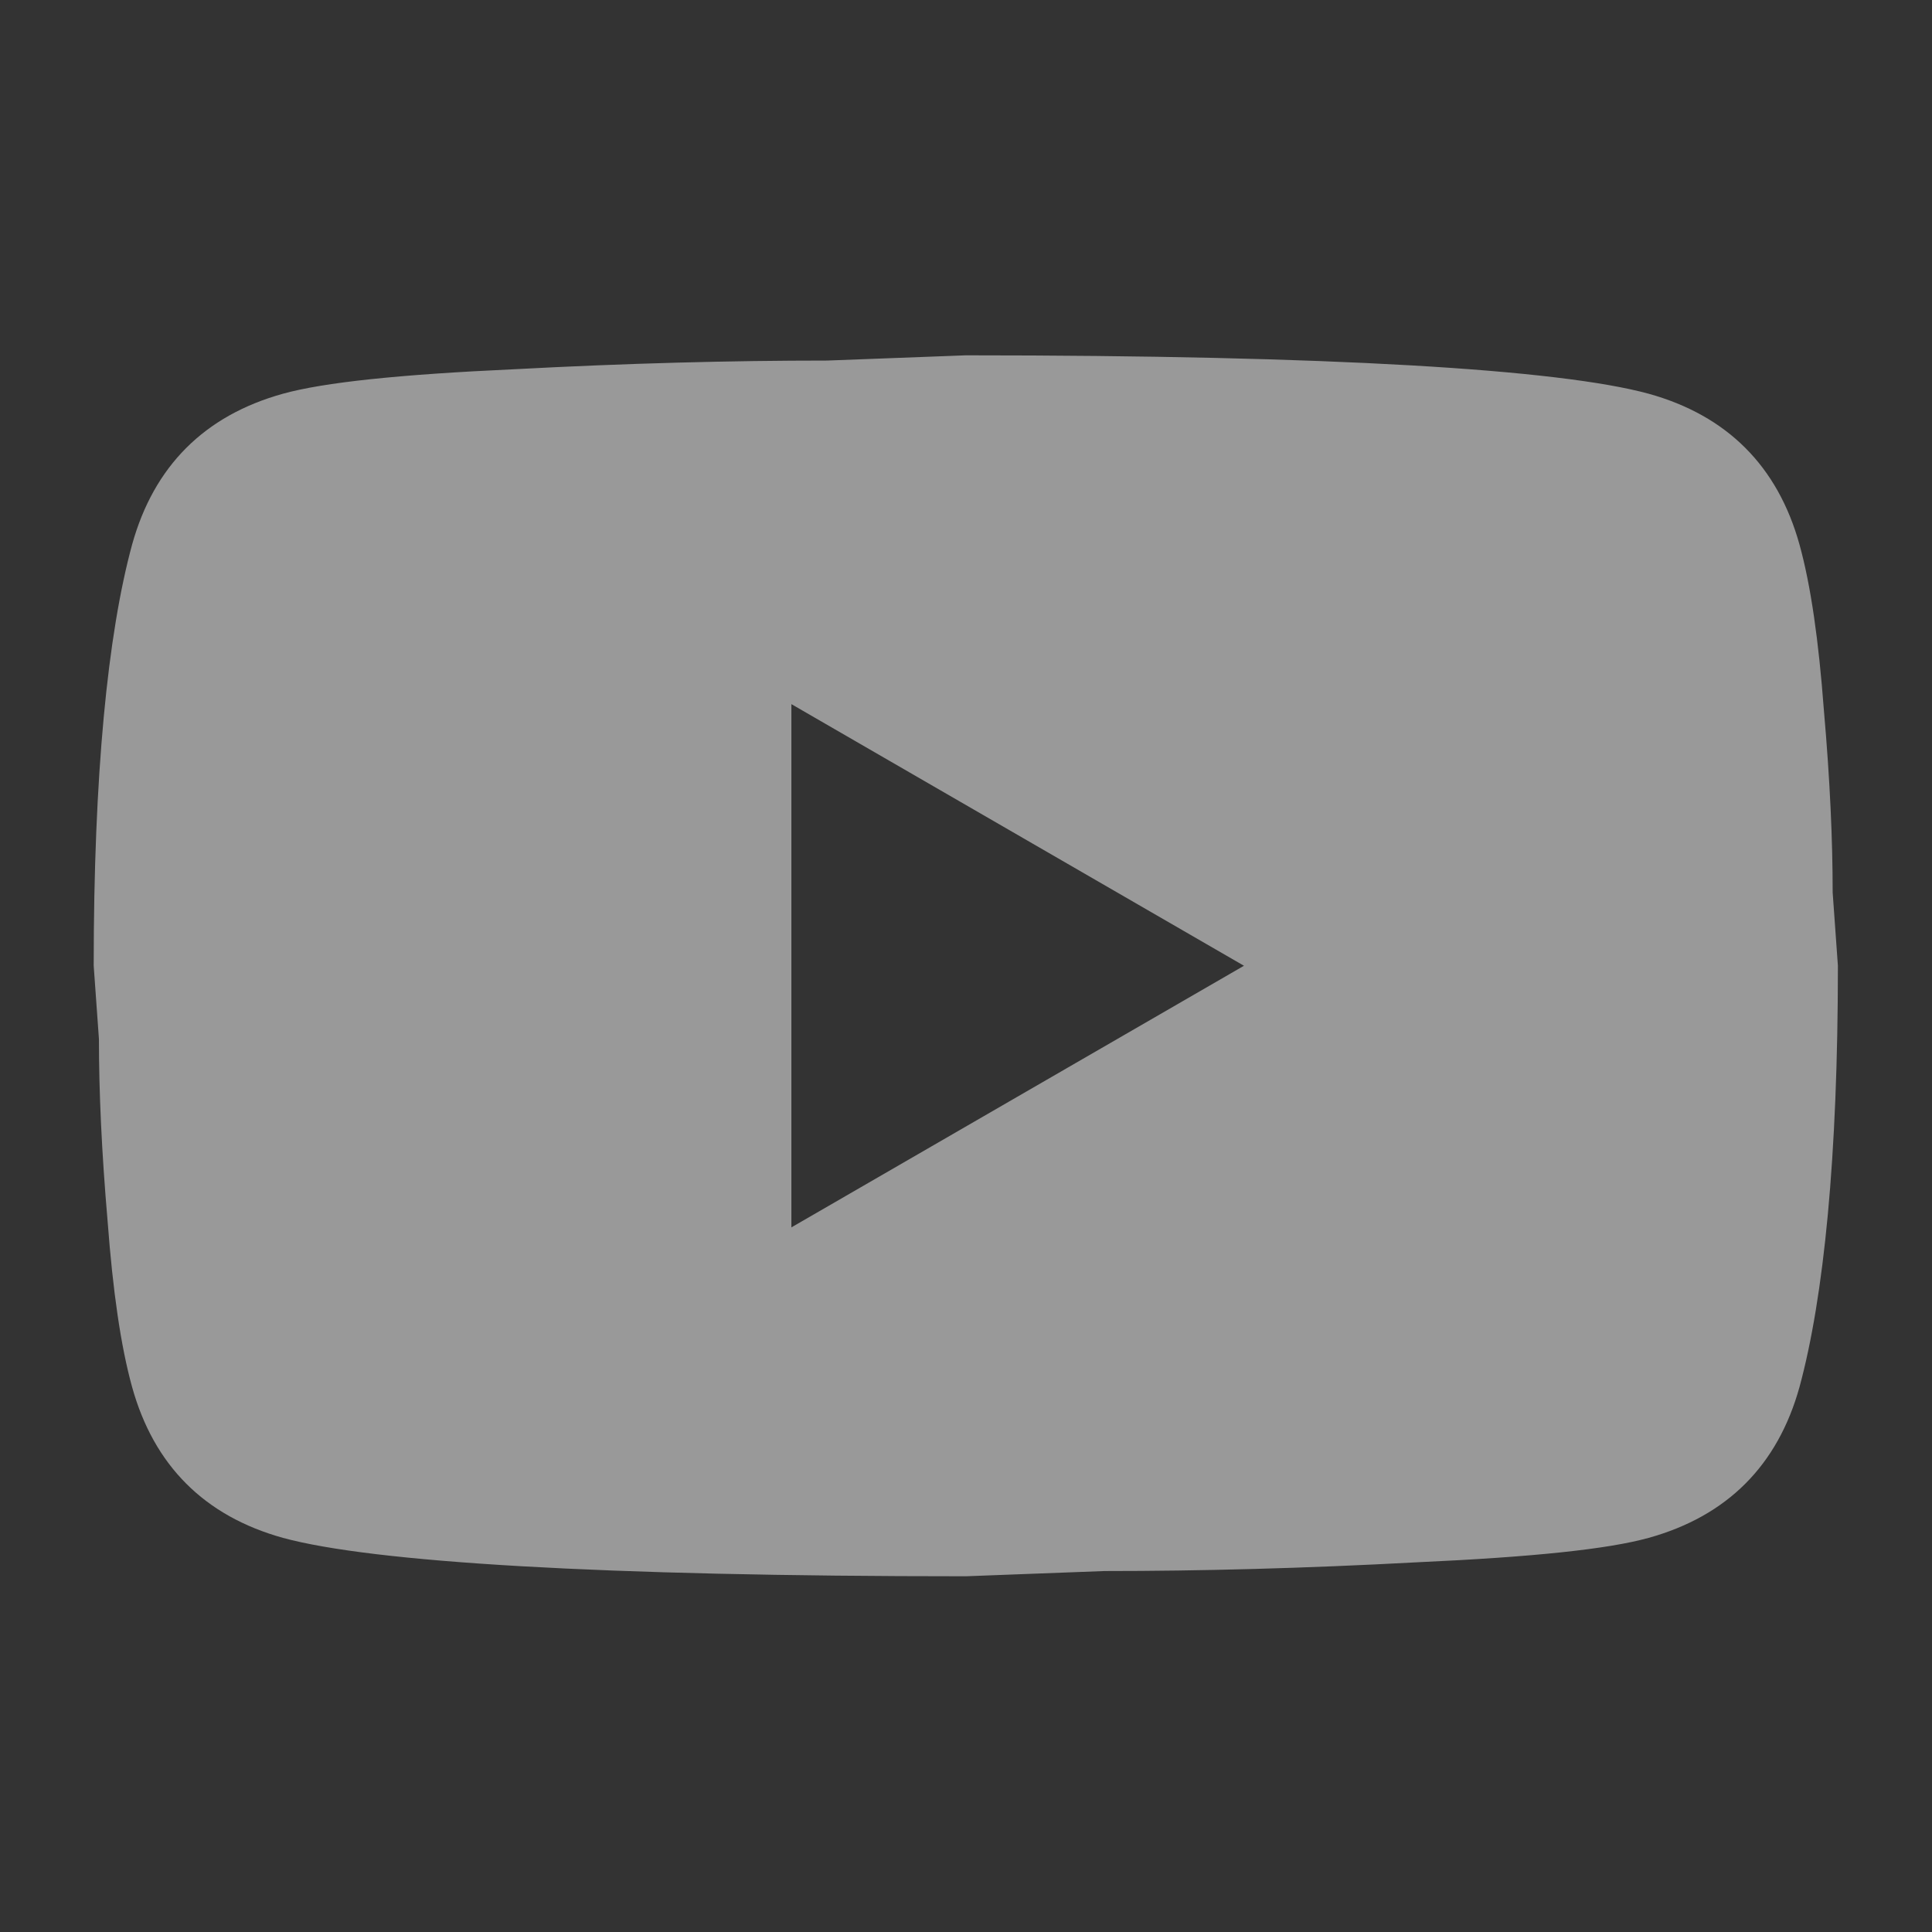 <svg width="24" height="24" viewBox="0 0 24 24" fill="none" xmlns="http://www.w3.org/2000/svg">
<rect x="0" y="0" width="24" height="24" fill="#333333" stroke="none"/>
<g opacity="0.5">
<path d="M9.831 15.247L15.453 11.997L9.831 8.747V15.247ZM22.354 6.765C22.495 7.274 22.592 7.957 22.657 8.823C22.733 9.69 22.766 10.437 22.766 11.087L22.831 11.997C22.831 14.37 22.657 16.114 22.354 17.23C22.083 18.205 21.455 18.833 20.48 19.104C19.971 19.245 19.039 19.342 17.609 19.407C16.201 19.483 14.912 19.516 13.72 19.516L11.997 19.581C7.458 19.581 4.631 19.407 3.515 19.104C2.54 18.833 1.912 18.205 1.641 17.23C1.5 16.721 1.402 16.038 1.337 15.172C1.262 14.305 1.229 13.557 1.229 12.907L1.164 11.997C1.164 9.625 1.337 7.881 1.641 6.765C1.912 5.79 2.54 5.162 3.515 4.891C4.024 4.75 4.956 4.652 6.386 4.587C7.794 4.512 9.083 4.479 10.275 4.479L11.997 4.414C16.537 4.414 19.364 4.587 20.48 4.891C21.455 5.162 22.083 5.79 22.354 6.765Z" fill="white"/>
</g>
</svg>

